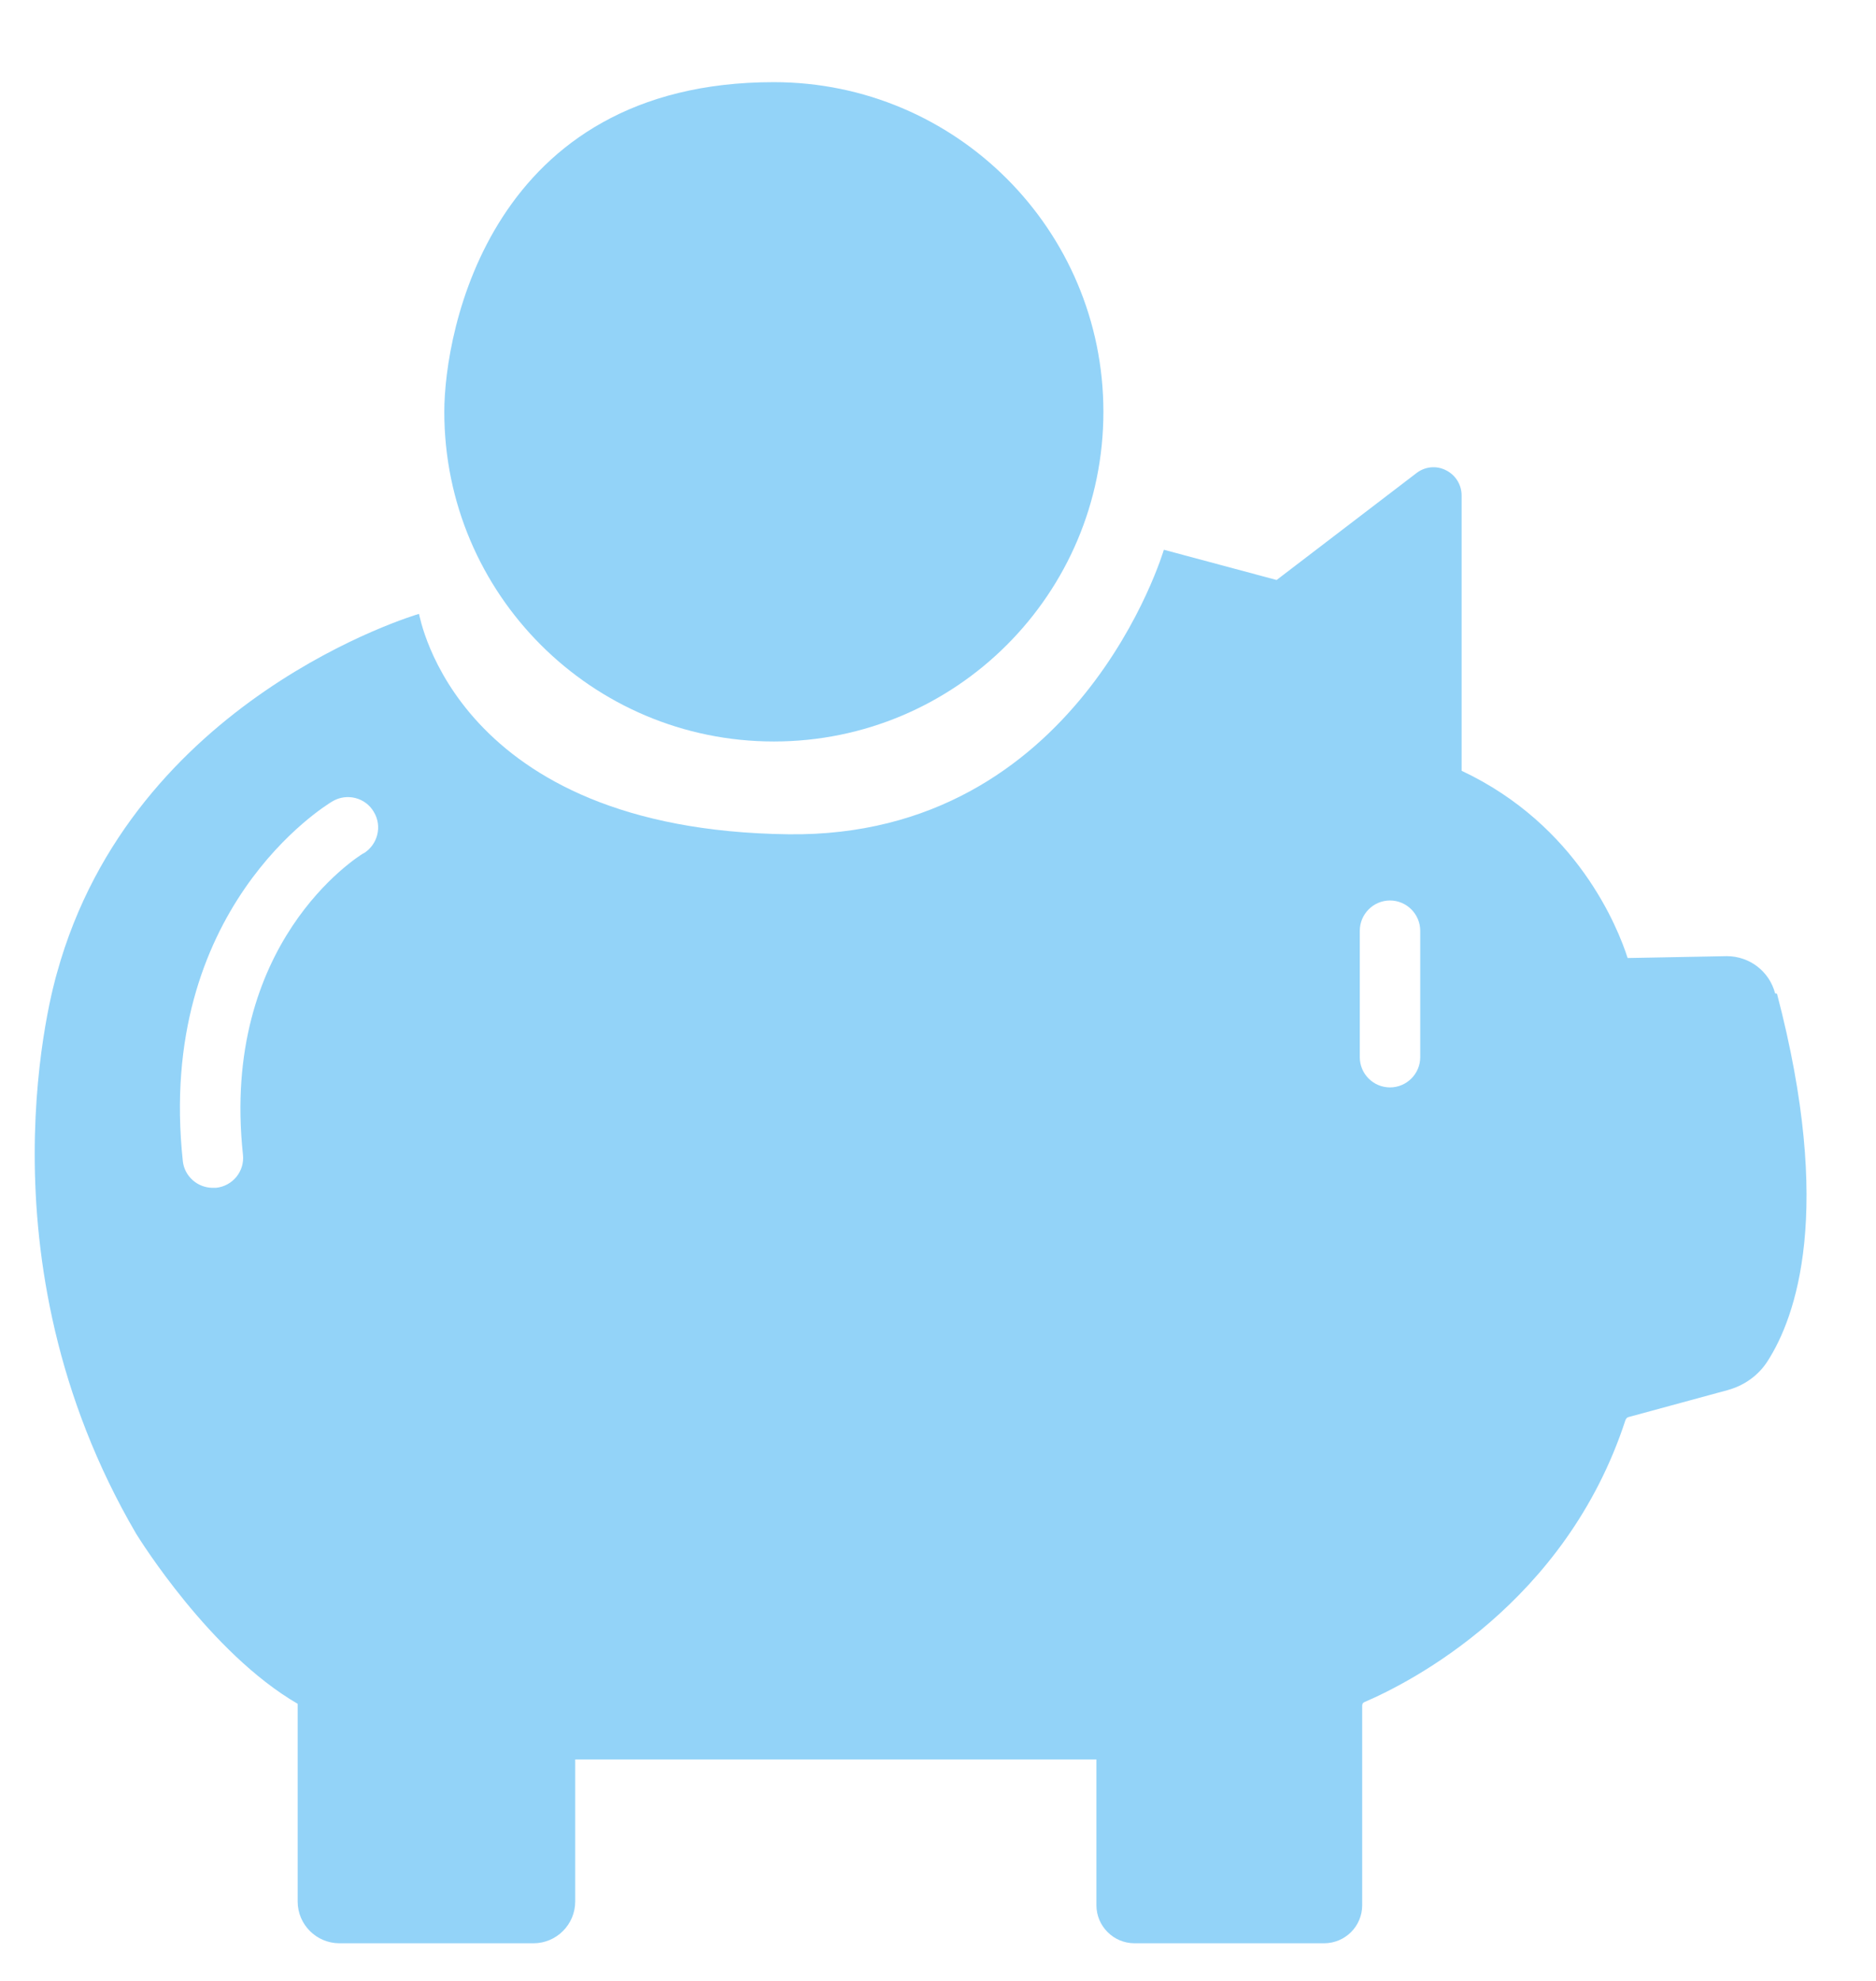 <svg width="18" height="19" viewBox="0 0 18 19" fill="none" xmlns="http://www.w3.org/2000/svg">
<path d="M10.587 3.95C10.587 5.696 9.171 7.112 7.425 7.112C5.679 7.112 4.263 5.696 4.263 3.95C4.263 3.178 4.704 0.788 7.425 0.788C9.171 0.788 10.587 2.204 10.587 3.95Z" fill="#93D3F8"/>
<path d="M17.032 9.528C16.977 9.316 16.786 9.171 16.568 9.171L15.617 9.189C15.524 8.899 15.135 7.915 14.024 7.393V4.753C14.024 4.649 13.966 4.556 13.873 4.51C13.781 4.463 13.67 4.475 13.589 4.539L12.249 5.563L11.167 5.273C11.167 5.273 10.355 8.037 7.564 8.002C4.368 7.962 4.031 5.914 4.02 5.888C3.993 5.896 1.275 6.697 0.547 9.331C0.515 9.441 -0.245 12.06 1.307 14.712C1.336 14.758 2.015 15.854 2.856 16.342V18.239C2.856 18.459 3.036 18.639 3.257 18.639H5.119C5.339 18.639 5.519 18.459 5.519 18.239V16.876H10.52V18.274C10.52 18.474 10.683 18.639 10.886 18.639H12.704C12.905 18.639 13.07 18.477 13.07 18.274V16.359C13.07 16.342 13.079 16.33 13.093 16.325C13.534 16.136 15.022 15.379 15.596 13.621C15.602 13.607 15.611 13.595 15.625 13.592L16.574 13.334C16.736 13.29 16.873 13.192 16.96 13.055C17.23 12.635 17.598 11.619 17.05 9.531L17.032 9.528ZM3.486 8.185C3.428 8.22 2.114 9.046 2.331 11.074C2.349 11.234 2.233 11.376 2.073 11.393C2.062 11.393 2.053 11.393 2.041 11.393C1.896 11.393 1.769 11.283 1.754 11.135C1.496 8.722 3.12 7.727 3.19 7.686C3.326 7.605 3.506 7.648 3.587 7.788C3.669 7.924 3.625 8.101 3.489 8.185H3.486ZM13.627 10.14C13.627 10.3 13.496 10.43 13.337 10.43C13.177 10.43 13.047 10.3 13.047 10.14V8.928C13.047 8.768 13.177 8.637 13.337 8.637C13.496 8.637 13.627 8.768 13.627 8.928V10.14Z" fill="#93D3F8"/>
</svg>
